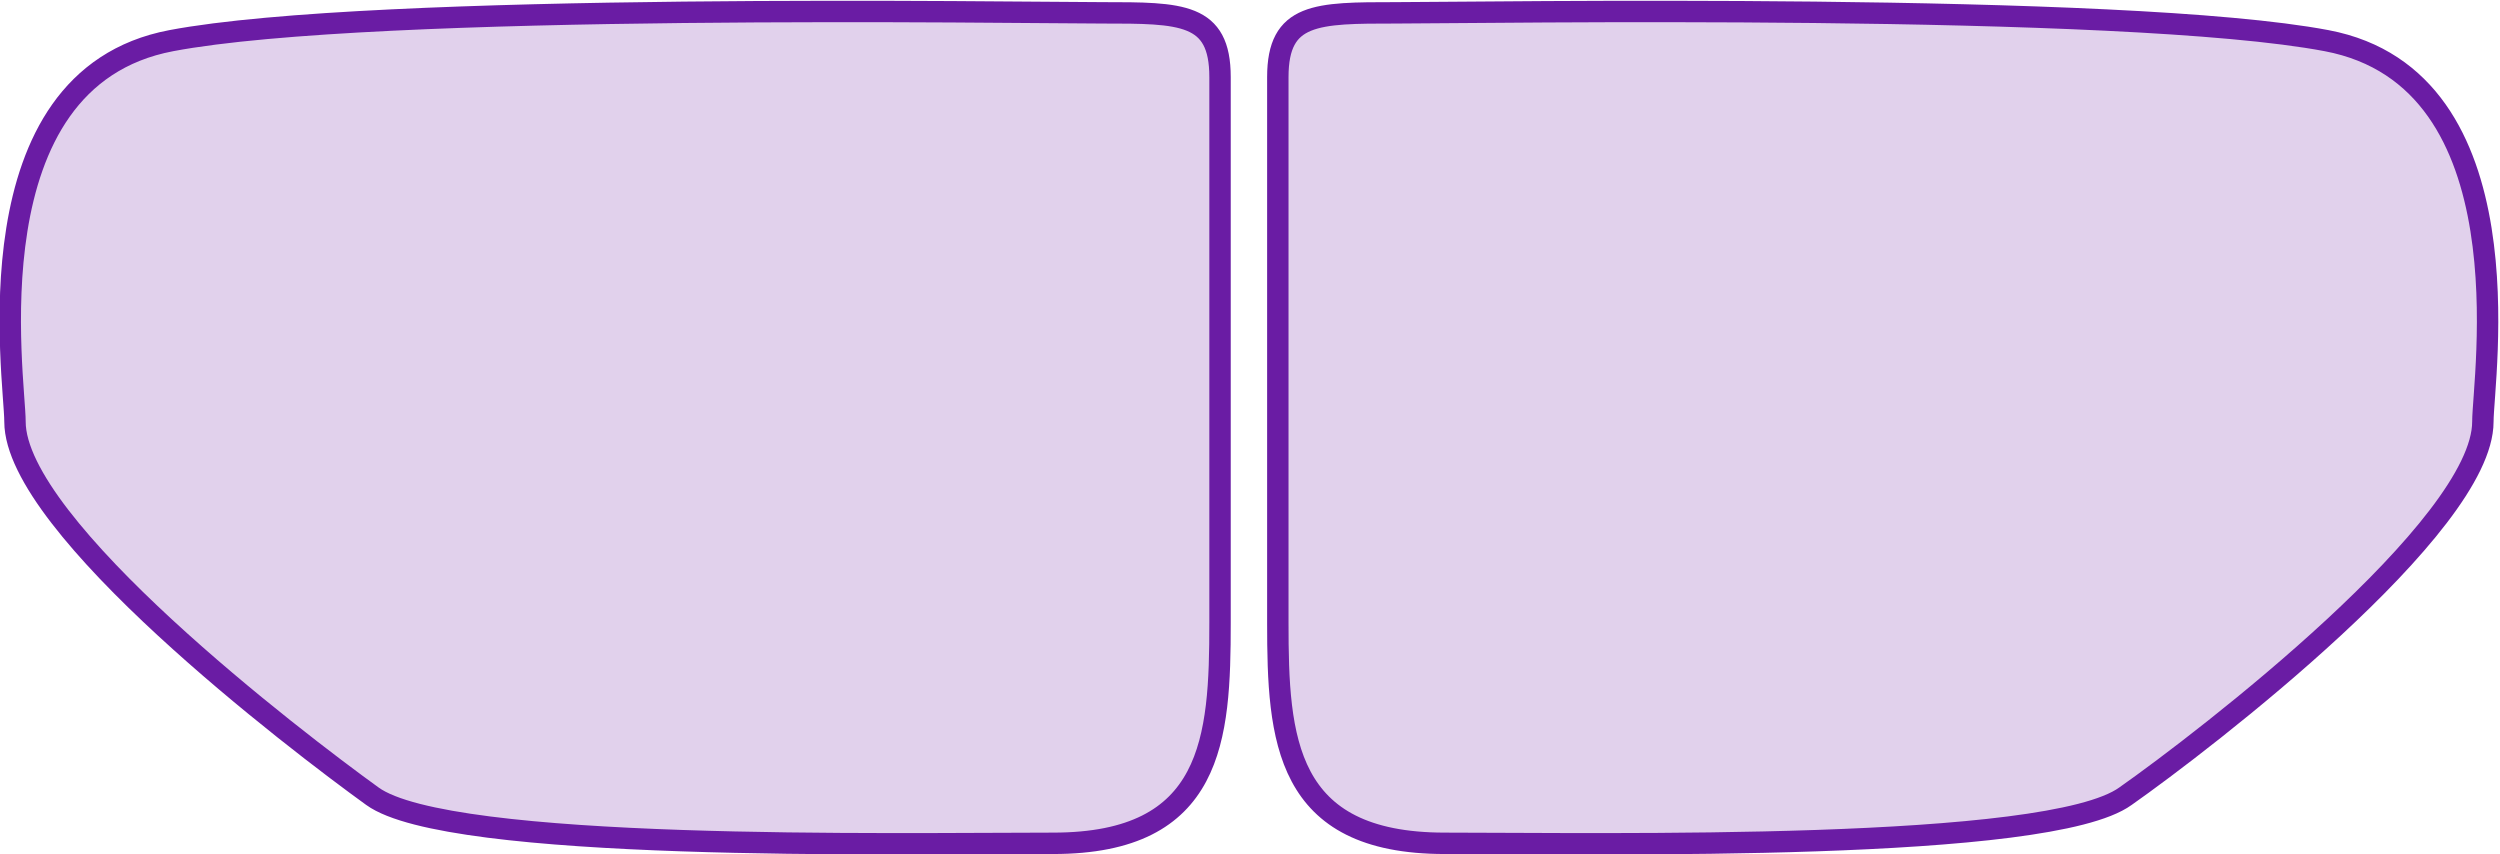 <?xml version="1.0" encoding="utf-8"?>
<!-- Generator: Adobe Illustrator 22.1.0, SVG Export Plug-In . SVG Version: 6.00 Build 0)  -->
<svg version="1.0" id="Layer_3" xmlns="http://www.w3.org/2000/svg" xmlns:xlink="http://www.w3.org/1999/xlink" x="0px" y="0px"
	 viewBox="0 0 116.8 39.9" style="enable-background:new 0 0 116.8 39.9;" xml:space="preserve">
<style type="text/css">
	.st0{fill:#6A1BA4;fill-opacity:0.2;stroke:#6A1CA4;stroke-miterlimit:10;}
</style>
<g>
	<path class="st0" d="M0.7,19.7c0-2-2.2-16,7.3-17.8s39.8-1.3,43.5-1.3c3.7,0,5.5,0,5.5,3s0,20.1,0,25.5s-0.3,10.3-7.8,10.3
		S21,39.8,17.4,37.2S0.7,24.6,0.7,19.7z"/>
	<path class="st0" d="M116,19.7c0-2,2.2-16-7.3-17.8S68.9,0.6,65.2,0.6c-3.7,0-5.5,0-5.5,3s0,20.1,0,25.5s0.3,10.3,7.8,10.3
		s28.2,0.4,31.8-2.2C103,34.6,116,24.6,116,19.7z"/>
</g>
</svg>

